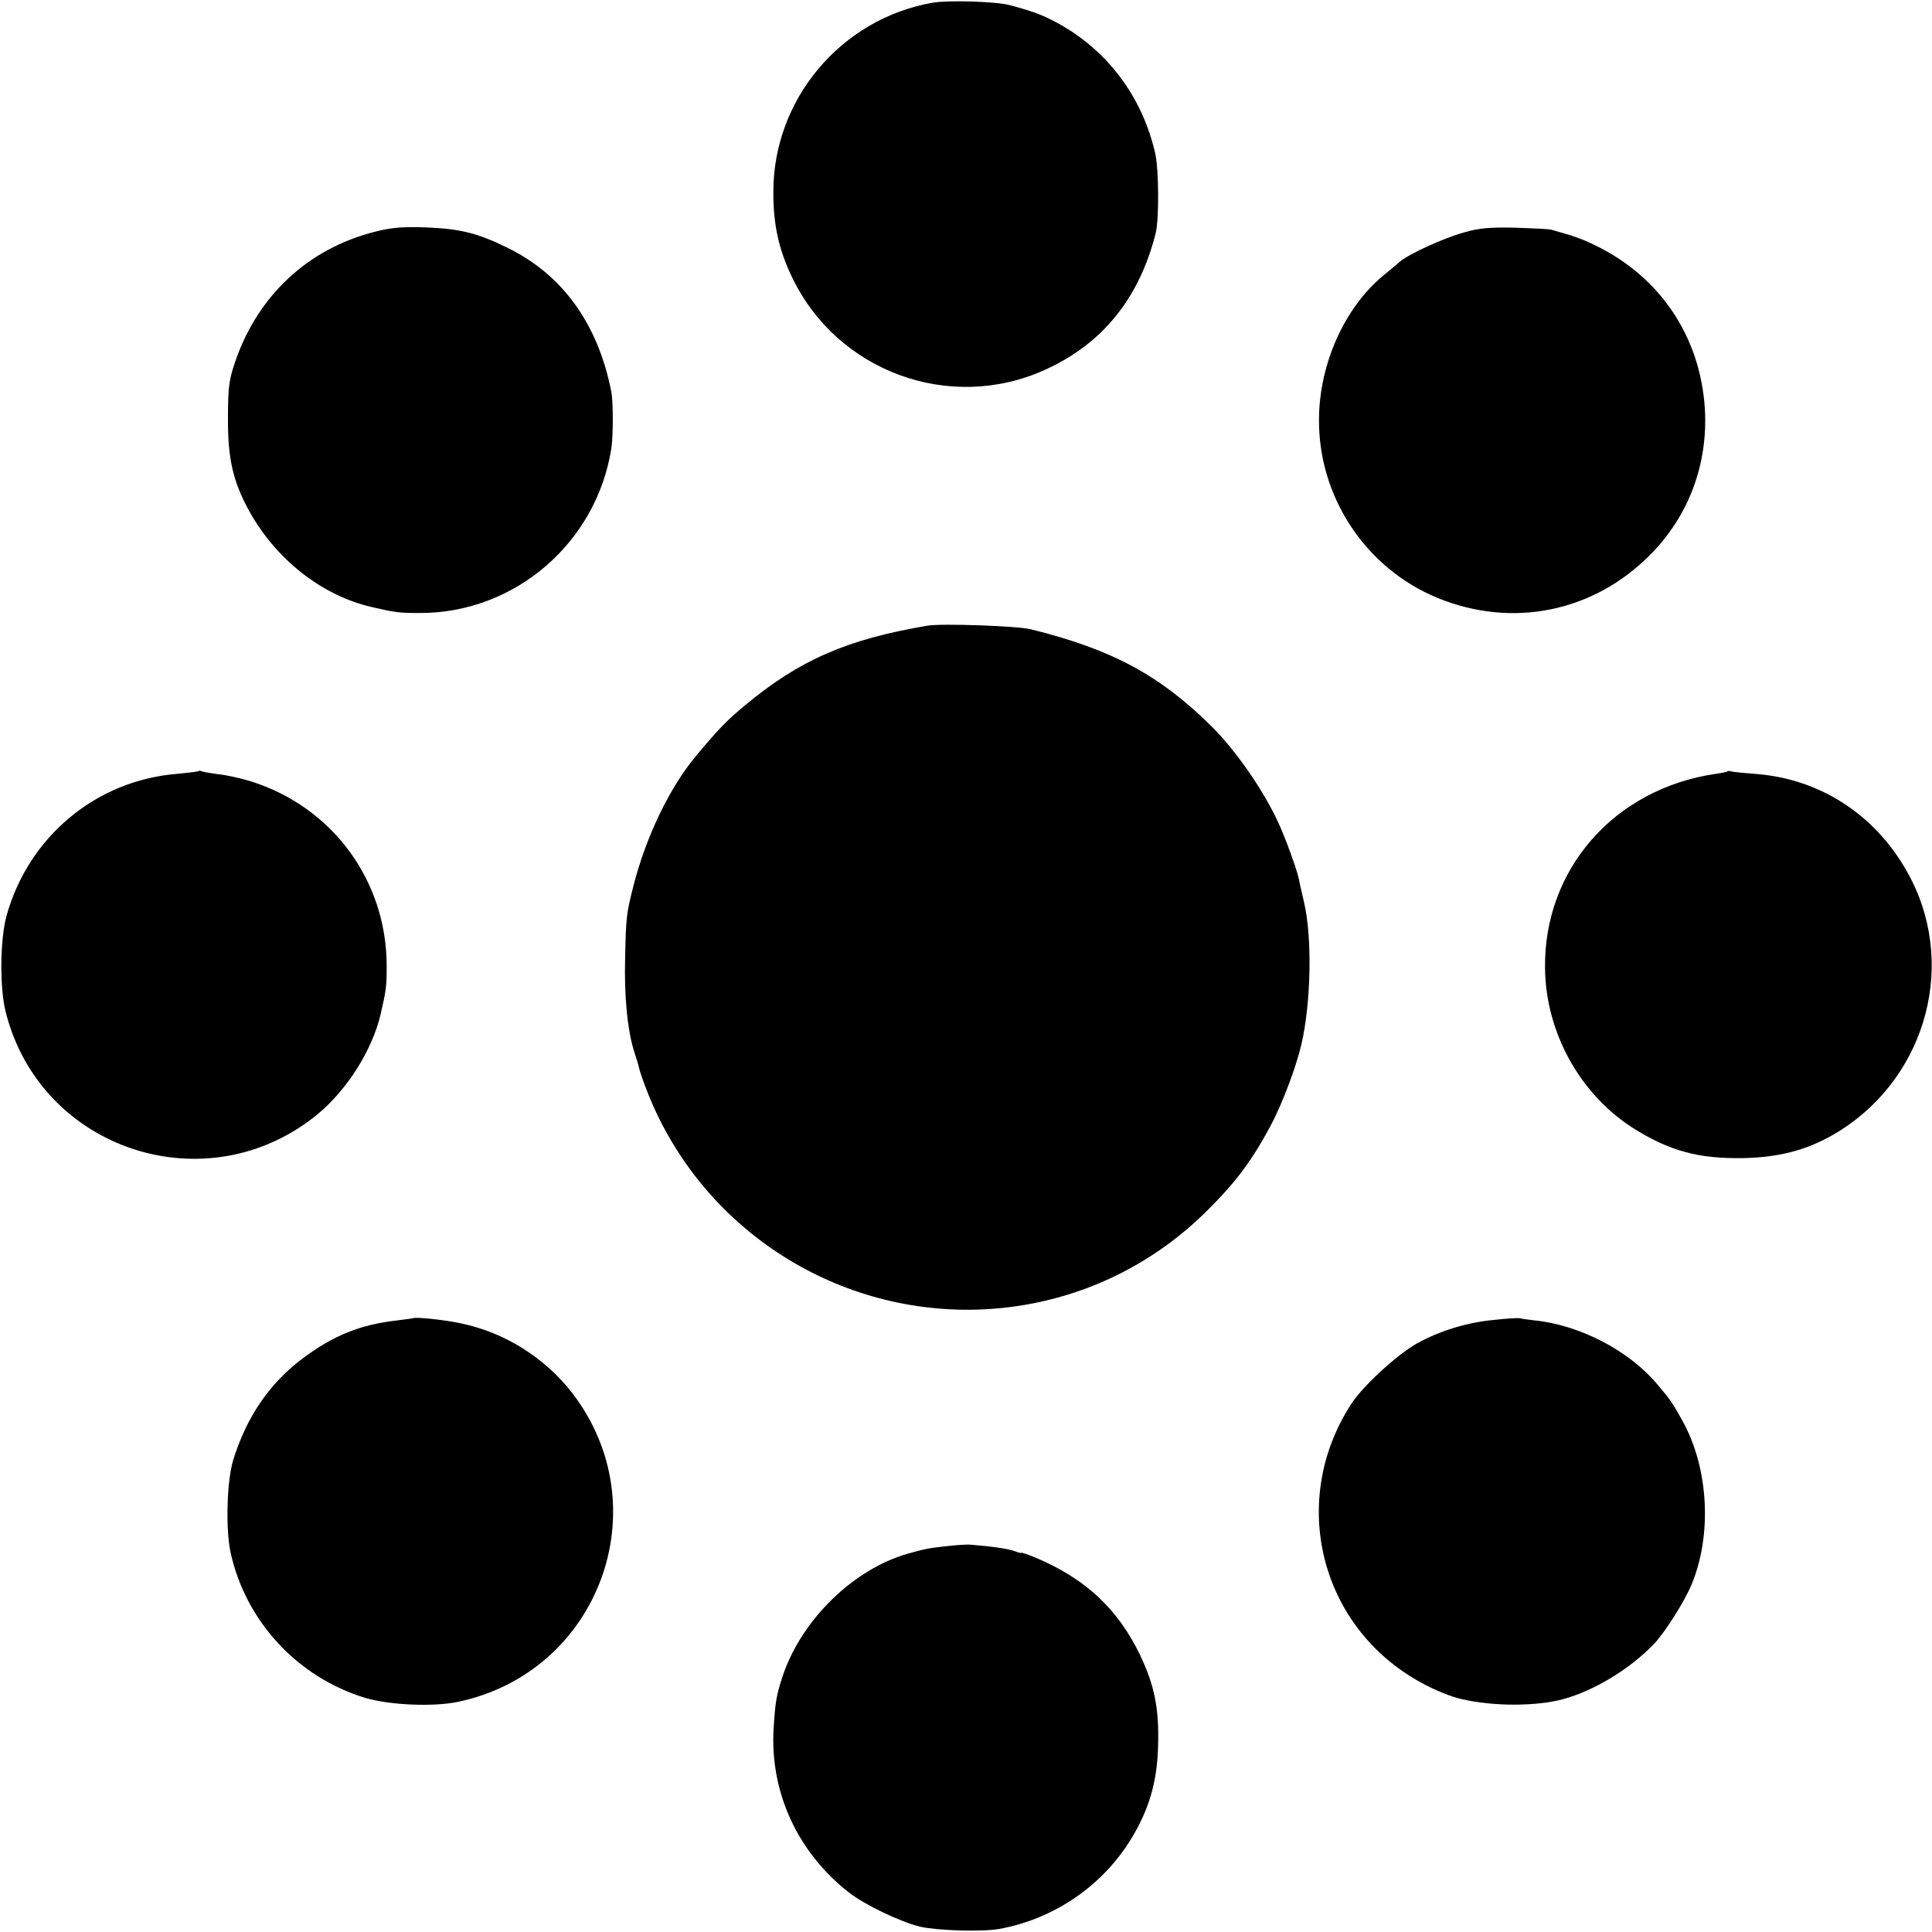 <?xml version="1.0" standalone="no"?>
<!DOCTYPE svg PUBLIC "-//W3C//DTD SVG 20010904//EN"
 "http://www.w3.org/TR/2001/REC-SVG-20010904/DTD/svg10.dtd">
<svg version="1.0" xmlns="http://www.w3.org/2000/svg"
 width="700pt" height="700pt" viewBox="0 0 700 700"
 preserveAspectRatio="xMidYMid meet">
<g transform="translate(0,700) scale(0.1,-0.1)"
fill="#000000" stroke="none">
<path d="M3378 6990 c-333 -59 -578 -352 -576 -689 0 -117 20 -206 68 -306
164 -342 572 -491 916 -335 208 94 341 258 401 494 13 51 12 234 -2 293 -48
206 -175 373 -356 471 -53 28 -83 40 -169 63 -50 14 -226 19 -282 9z"/>
<path d="M1357 6160 c-240 -61 -422 -230 -504 -468 -23 -67 -27 -93 -27 -207
-1 -145 18 -229 76 -335 97 -176 263 -307 443 -349 87 -20 98 -22 176 -22 344
-1 640 254 694 596 7 47 7 169 0 205 -48 247 -178 427 -380 524 -106 52 -169
67 -290 72 -87 3 -126 0 -188 -16z"/>
<path d="M5305 6158 c-73 -20 -201 -78 -234 -107 -10 -9 -38 -32 -61 -51 -138
-115 -229 -317 -231 -515 -4 -284 169 -545 431 -652 270 -110 563 -51 769 157
140 141 210 329 198 530 -17 261 -162 477 -397 591 -49 24 -75 33 -160 57 -8
2 -67 5 -130 7 -91 2 -130 -1 -185 -17z"/>
<path d="M3360 4733 c-290 -49 -463 -124 -660 -288 -68 -56 -101 -91 -184
-191 -91 -111 -176 -287 -221 -464 -25 -98 -27 -113 -30 -260 -4 -141 9 -270
35 -347 6 -18 13 -41 15 -51 2 -11 17 -54 34 -97 194 -482 669 -794 1190 -780
316 9 612 136 836 360 102 101 161 180 228 305 41 76 93 213 112 295 35 150
40 387 10 515 -1 3 -4 19 -8 35 -4 17 -9 39 -11 50 -6 32 -51 156 -77 210 -53
114 -152 256 -236 340 -189 188 -363 282 -658 355 -48 12 -324 22 -375 13z"/>
<path d="M719 4206 c-2 -2 -38 -6 -79 -10 -292 -24 -536 -227 -616 -513 -24
-87 -26 -261 -3 -351 127 -501 731 -698 1131 -368 106 88 197 232 227 361 20
87 22 99 22 175 0 309 -196 576 -492 669 -35 11 -89 23 -119 26 -30 4 -58 9
-61 11 -3 2 -8 2 -10 0z"/>
<path d="M6258 4205 c-1 -2 -21 -6 -43 -9 -367 -54 -623 -347 -617 -706 3
-231 126 -453 317 -576 133 -84 238 -113 403 -110 127 3 224 28 321 83 328
187 454 597 285 928 -114 223 -321 363 -564 381 -41 3 -80 7 -87 9 -6 2 -13 2
-15 0z"/>
<path d="M1497 2224 c-1 -1 -27 -4 -57 -8 -135 -15 -233 -55 -345 -139 -119
-90 -202 -211 -250 -367 -23 -75 -28 -246 -10 -333 54 -250 242 -454 489 -529
89 -26 245 -33 336 -14 511 108 731 704 414 1118 -100 129 -245 220 -403 253
-58 13 -167 24 -174 19z"/>
<path d="M5416 2218 c-100 -9 -198 -39 -283 -86 -71 -40 -193 -152 -236 -217
-230 -352 -115 -812 253 -1012 47 -26 108 -51 145 -59 115 -27 271 -27 370 0
114 32 241 109 329 201 39 42 108 150 134 212 76 180 63 423 -31 593 -37 67
-42 75 -92 134 -102 122 -280 215 -445 232 -25 3 -49 6 -55 8 -5 1 -46 -1 -89
-6z"/>
<path d="M3430 1398 c-71 -8 -74 -9 -140 -27 -198 -56 -386 -240 -454 -443
-23 -70 -27 -94 -33 -190 -14 -230 86 -449 273 -595 56 -44 187 -107 259 -124
62 -14 223 -19 285 -8 199 36 375 156 480 329 64 106 93 206 96 335 4 135 -13
219 -66 330 -81 167 -199 276 -377 351 -29 12 -53 20 -53 18 0 -2 -11 1 -24 6
-21 8 -80 17 -156 23 -14 2 -54 -1 -90 -5z"/>
</g>
</svg>
